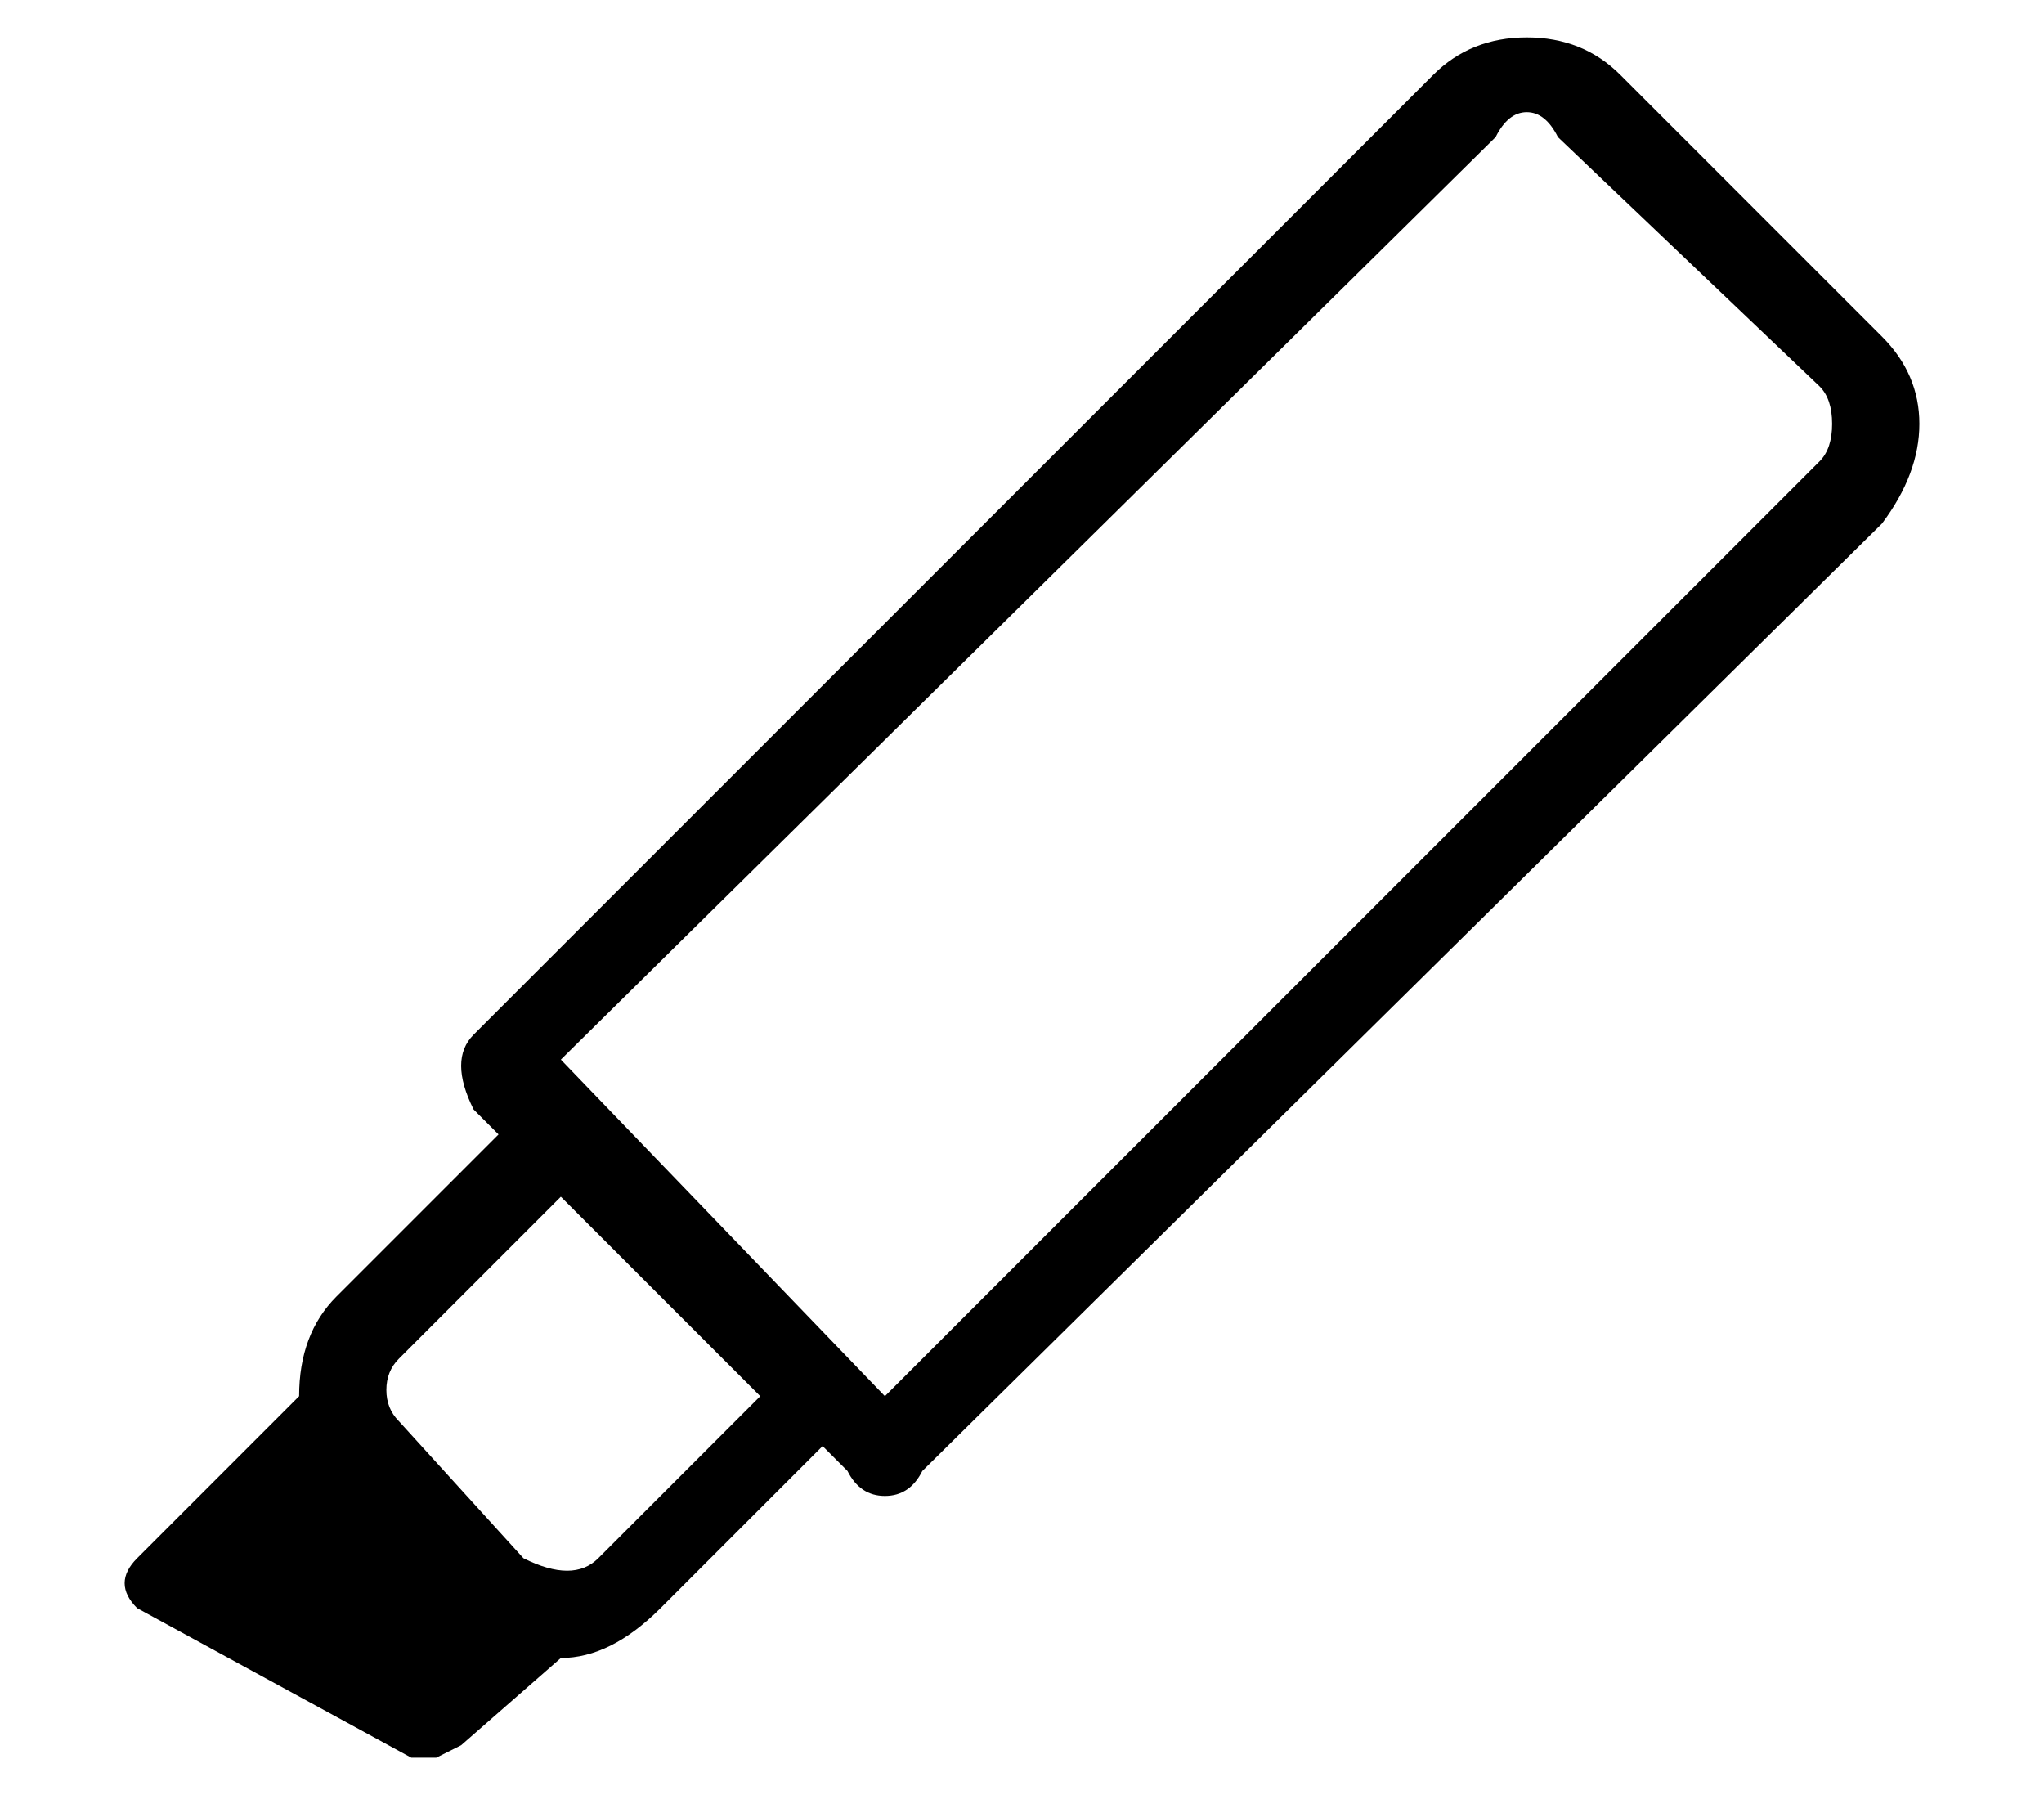 <?xml version="1.0" standalone="no"?>
<!DOCTYPE svg PUBLIC "-//W3C//DTD SVG 1.1//EN" "http://www.w3.org/Graphics/SVG/1.1/DTD/svg11.dtd" >
<svg xmlns="http://www.w3.org/2000/svg" xmlns:xlink="http://www.w3.org/1999/xlink" version="1.1" viewBox="-10 0 164 144">
   <path fill="currentColor"
d="M141 27l-21 -21q-3 -3 -7.5 -3t-7.5 3l-77 77q-1 1 -1 2.5t1 3.5l2 2l-13 13q-3 3 -3 8l-13 13q-1 1 -1 2t1 2l22 12h2t2 -1l8 -7q4 0 8 -4l13 -13l2 2q1 2 3 2t3 -2l77 -76q3 -4 3 -8t-3 -7zM38 125q-1 1 -2.5 1t-3.5 -1l-10 -11q-1 -1 -1 -2.5t1 -2.5l13 -13l16 16z
M136 37l-75 75l-26 -27l75 -74q1 -2 2.5 -2t2.5 2l21 20q1 1 1 3t-1 3z" />
</svg>
